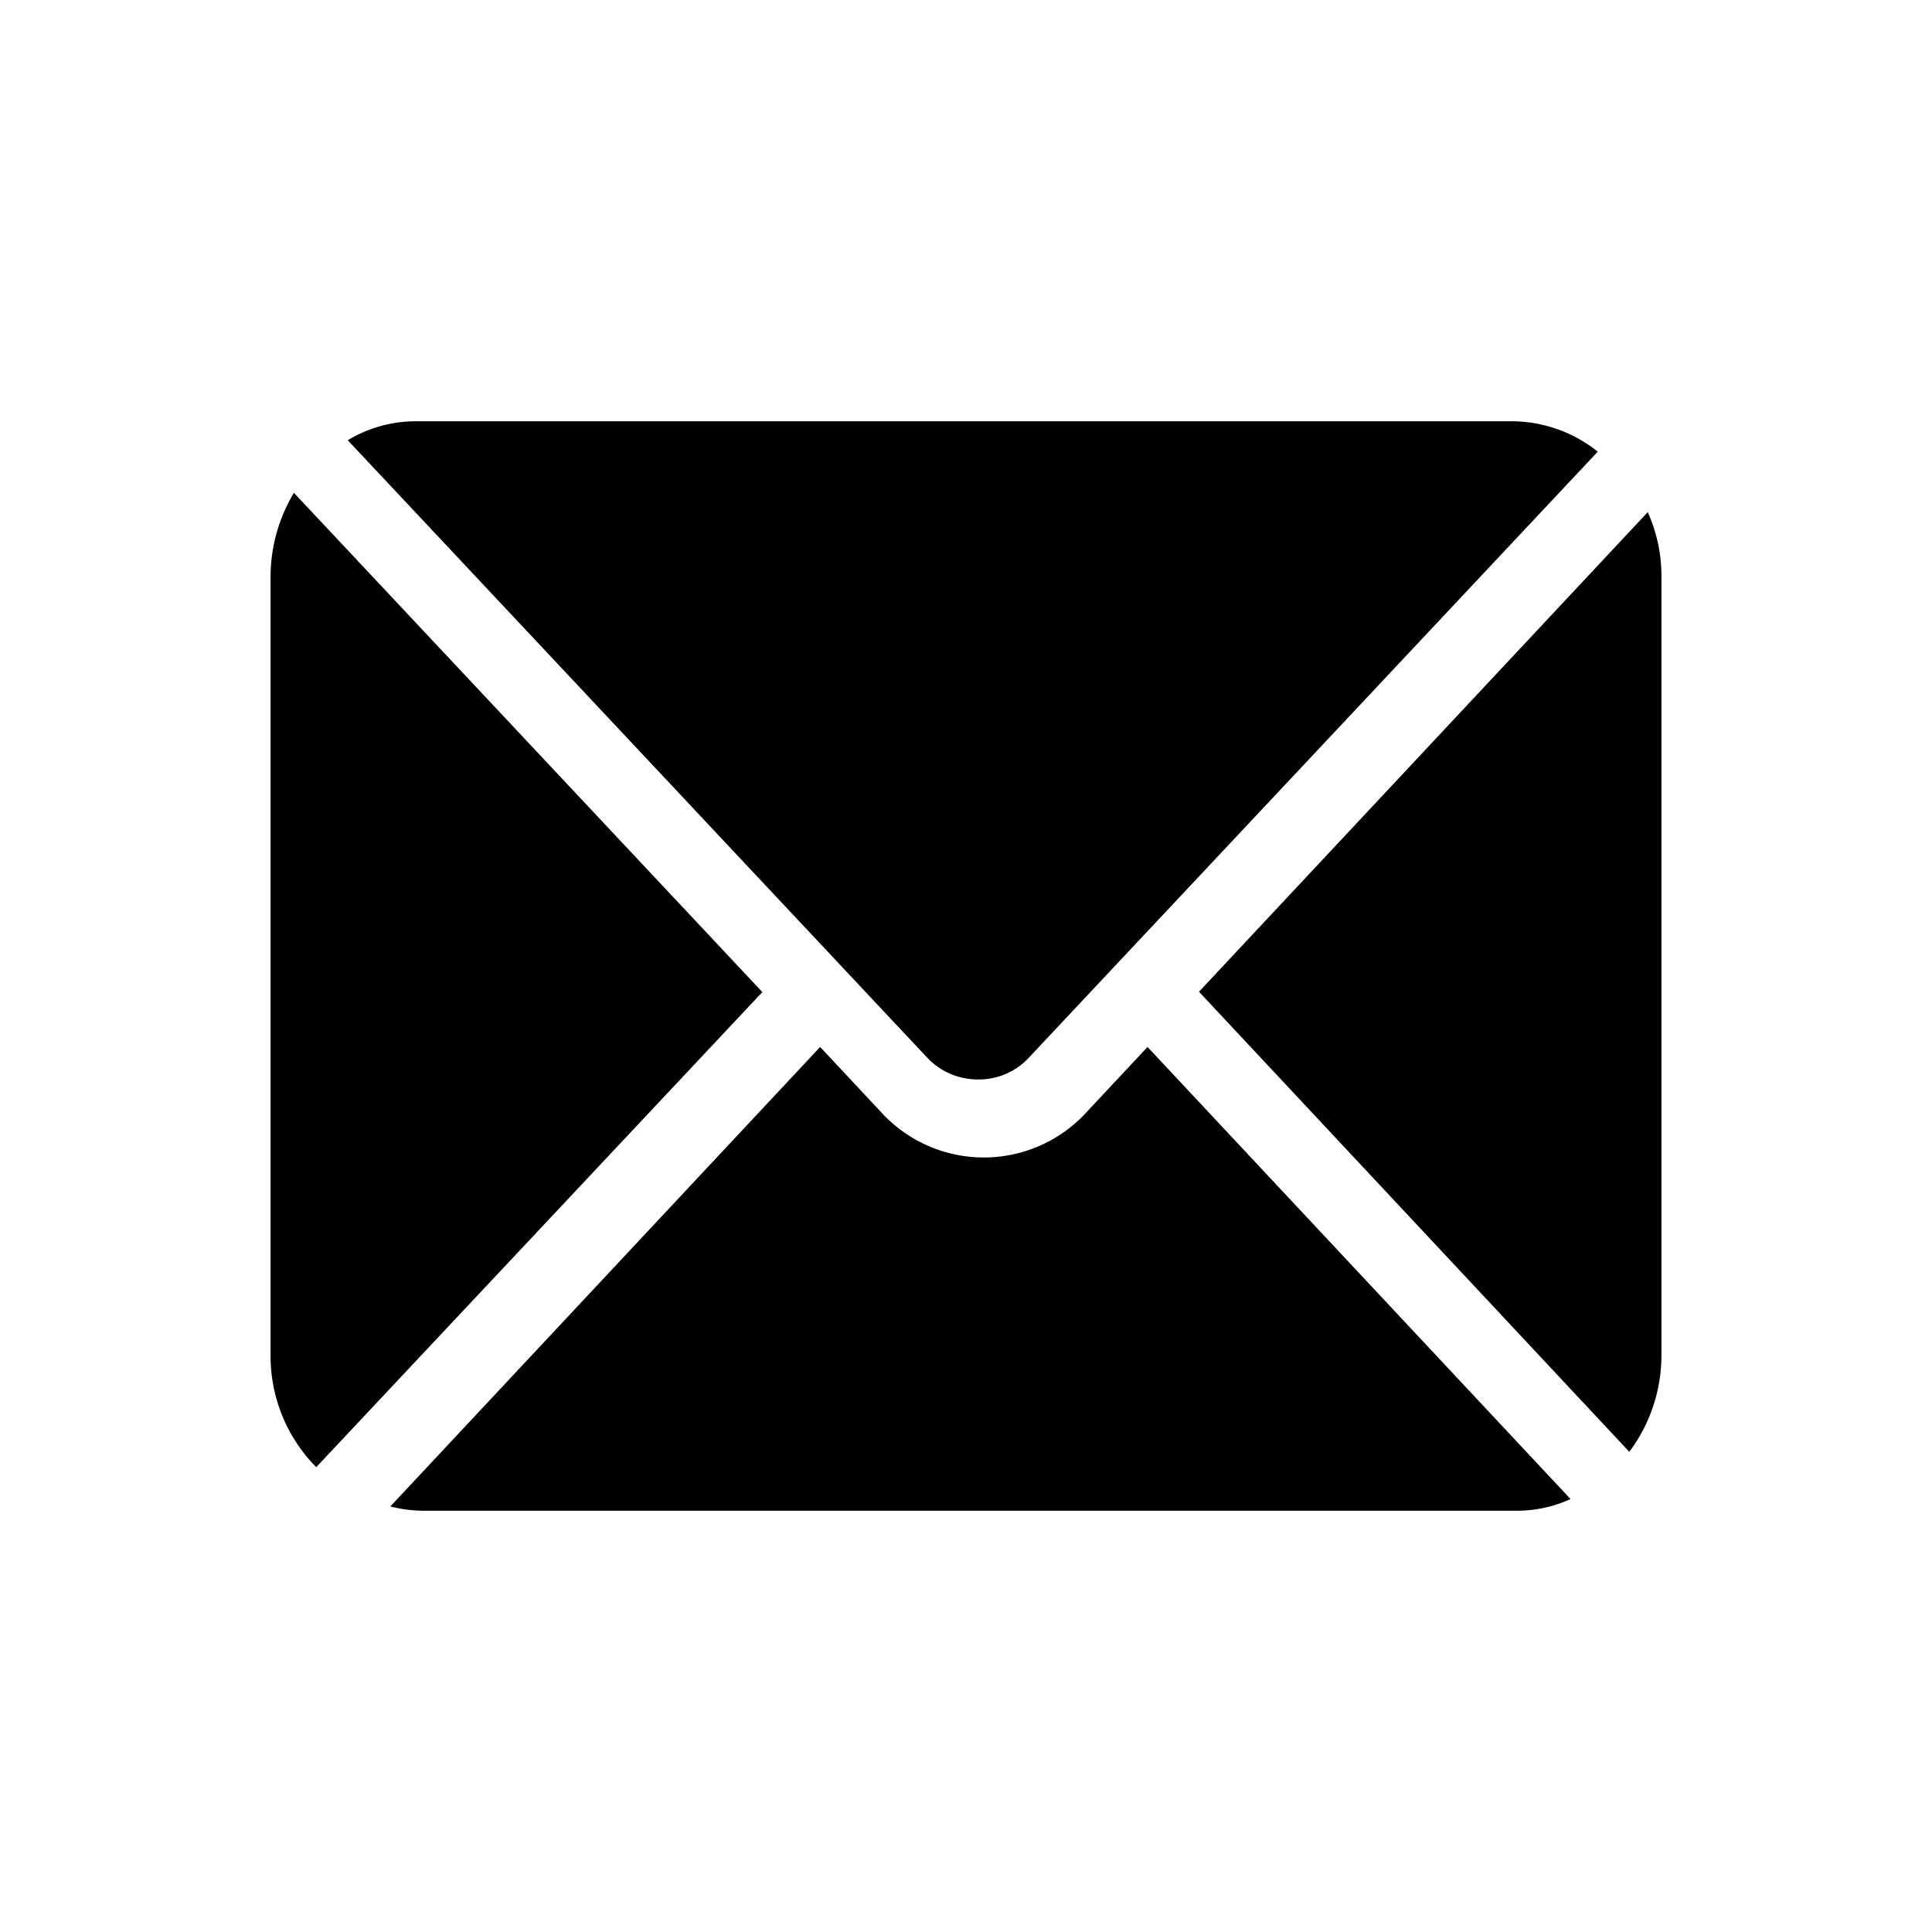 <svg id="yj" xmlns="http://www.w3.org/2000/svg" width="22" height="22" viewBox="0 0 22 22">
  <rect id="矩形_237" data-name="矩形 237" width="22" height="22" fill="none"/>
  <g id="组_118" data-name="组 118" transform="translate(3.081 4.797)">
    <path id="路径_75" data-name="路径 75" d="M71.269,189.138l-6.59-7.022a1.5,1.5,0,0,1,.786-.216H77.933a1.576,1.576,0,0,1,.98.346l-6.472,6.894a.776.776,0,0,1-.585.255A.791.791,0,0,1,71.269,189.138ZM69.4,188.4l-5.08,5.41a1.8,1.8,0,0,1-.52-1.276v-8.861a1.857,1.857,0,0,1,.266-.958Z" transform="translate(-63.8 -181.9)"/>
    <path id="路径_76" data-name="路径 76" d="M149.839,248.238a1.472,1.472,0,0,1-.62.133H136.785a1.538,1.538,0,0,1-.385-.049l4.894-5.232.692.74a1.584,1.584,0,0,0,2.344,0l.692-.74Zm1.035-10.5V246.6a1.831,1.831,0,0,1-.366,1.1l-4.9-5.239L150.718,237A1.764,1.764,0,0,1,150.874,237.736Z" transform="translate(-135.036 -235.965)"/>
  </g>
</svg>

